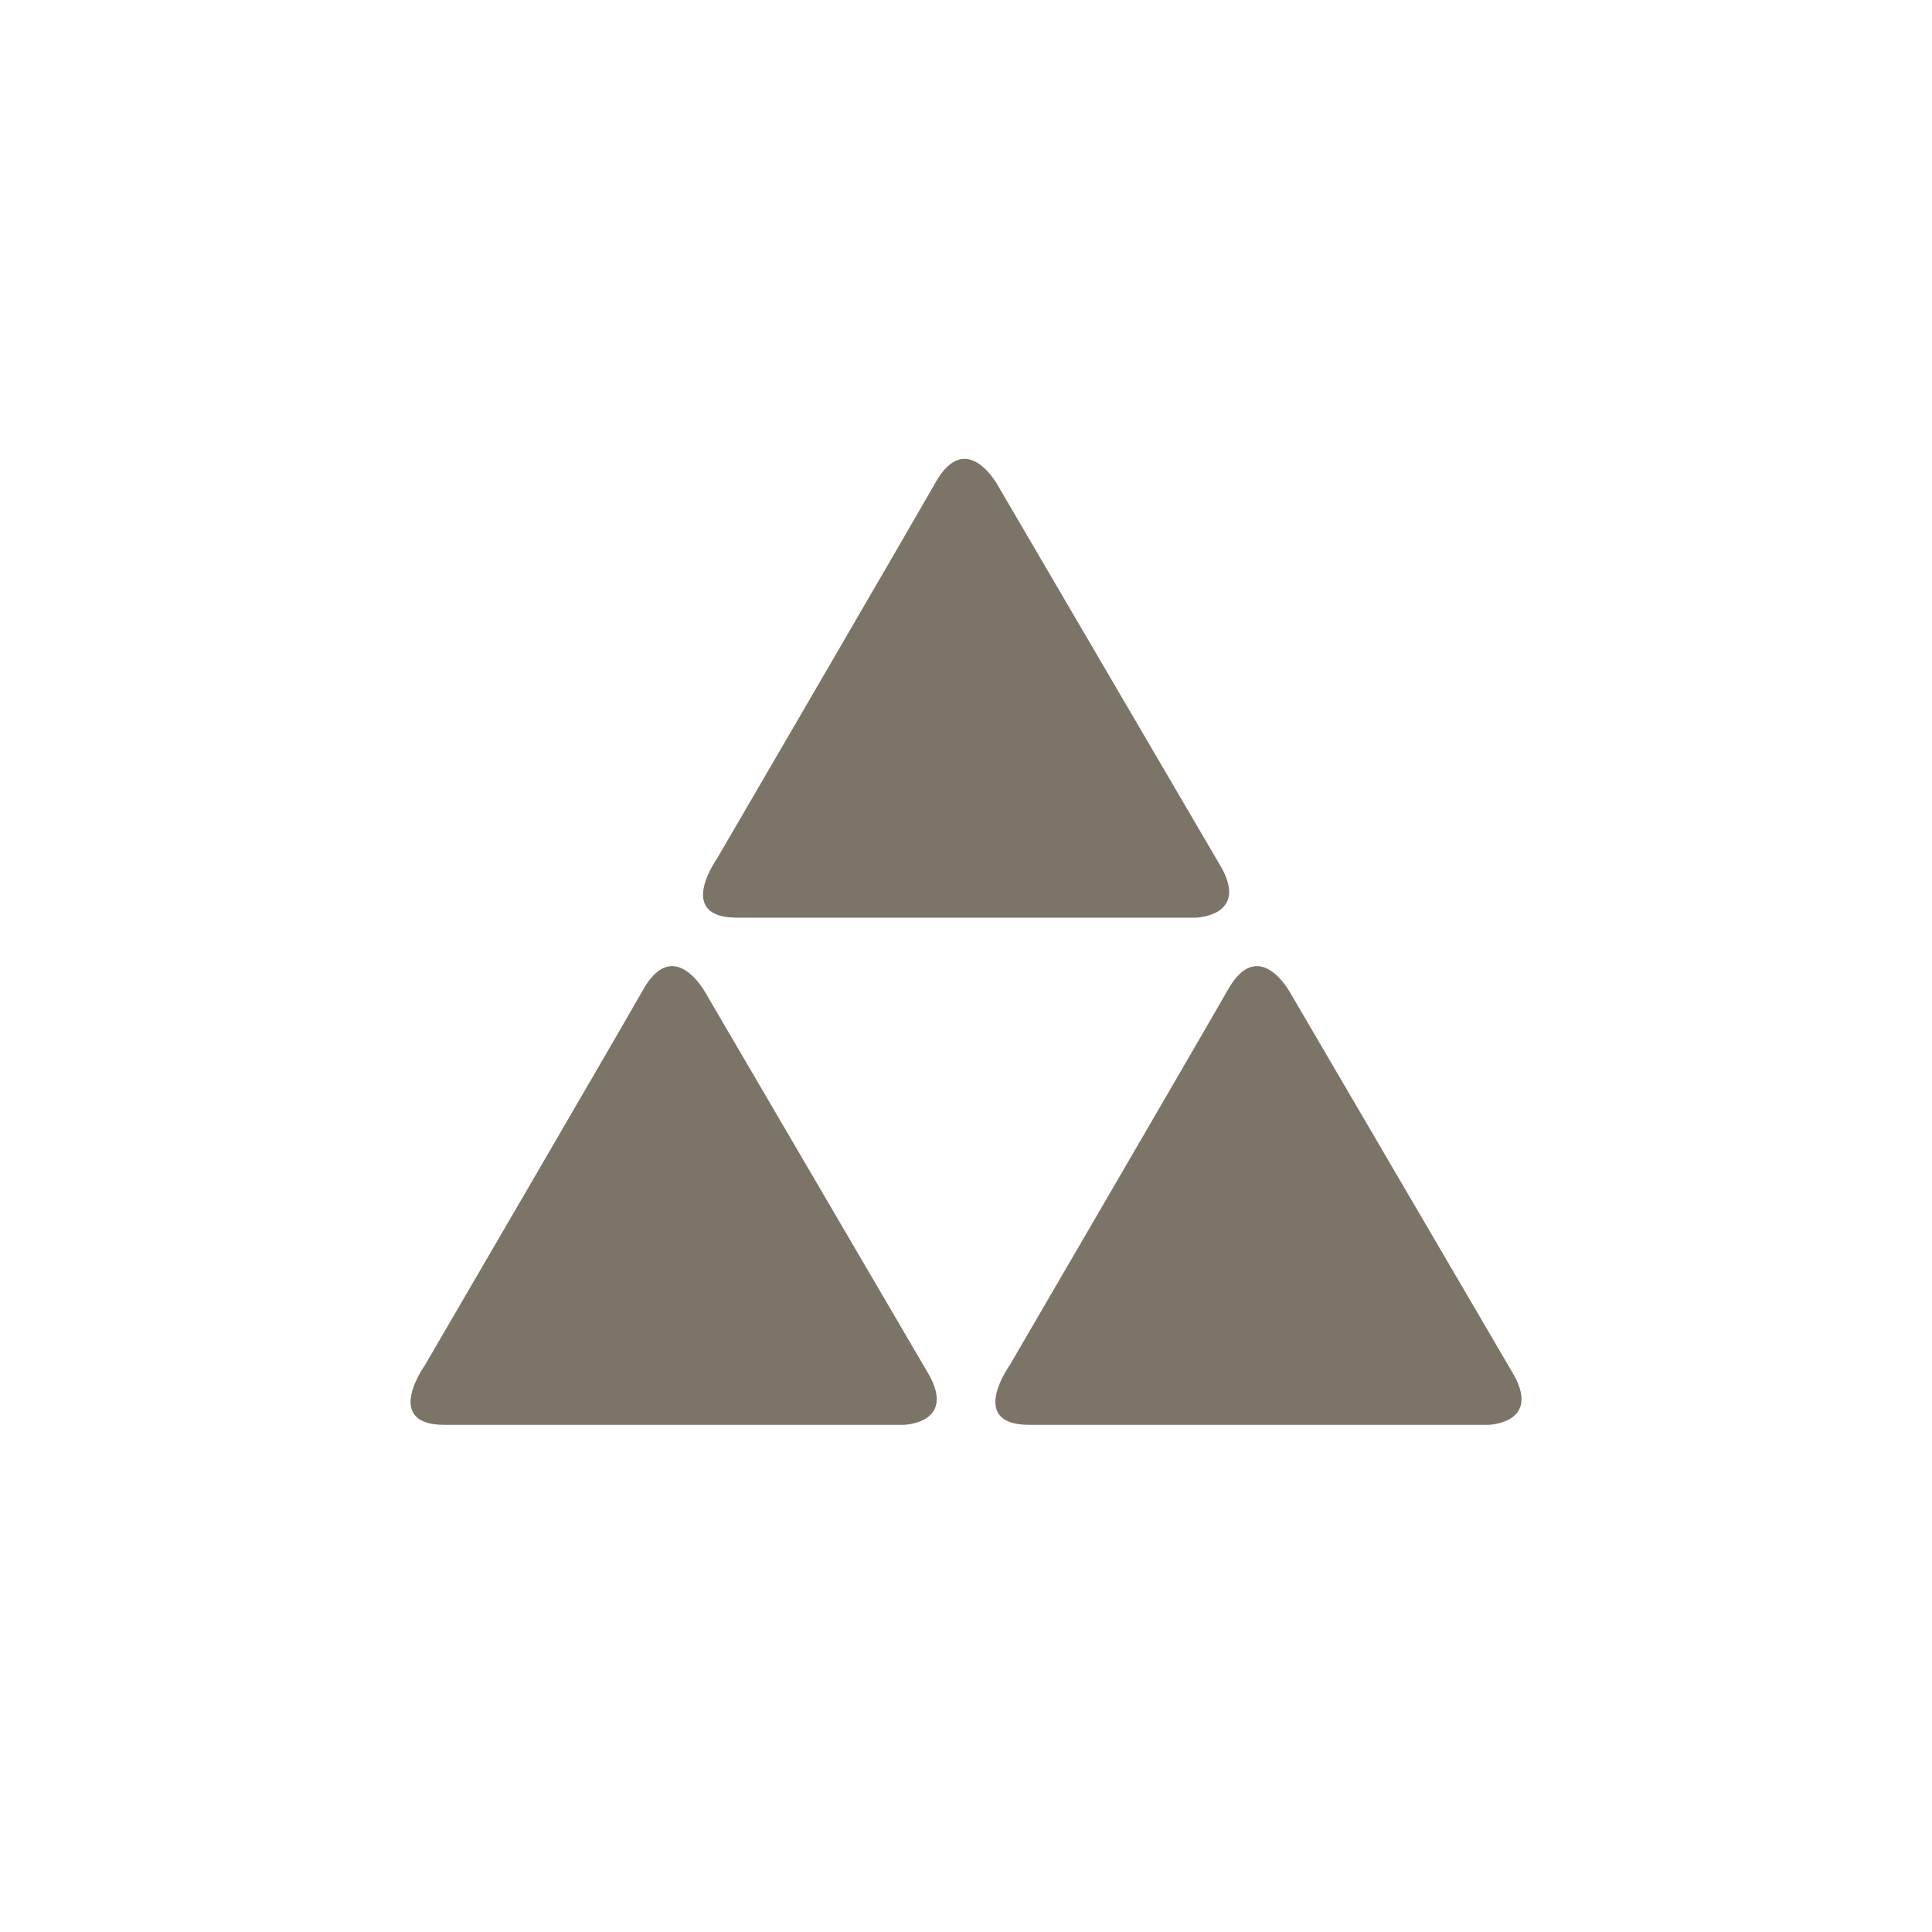 <svg width="40" height="40" viewBox="0 0 40 40" fill="none" xmlns="http://www.w3.org/2000/svg">
<path d="M21.309 29.5H30.816C30.816 29.5 31.883 29.473 31.355 28.488C30.787 27.515 26.71 20.549 26.71 20.549C26.71 20.549 26.058 19.348 25.414 20.506C24.744 21.678 20.901 28.272 20.901 28.272C20.901 28.272 20.022 29.499 21.309 29.5Z" fill="#7D7468"/>
<path d="M9.201 29.5H18.709C18.709 29.5 19.776 29.473 19.248 28.488C18.68 27.515 14.603 20.549 14.603 20.549C14.603 20.549 13.95 19.348 13.307 20.506C12.638 21.678 8.793 28.272 8.793 28.272C8.793 28.272 7.915 29.499 9.201 29.5Z" fill="#7D7468"/>
<path d="M15.256 18.999H24.762C24.762 18.999 25.83 18.97 25.302 17.985C24.734 17.015 20.657 10.047 20.657 10.047C20.657 10.047 20.005 8.846 19.361 10.004C18.692 11.175 14.848 17.771 14.848 17.771C14.848 17.771 13.97 18.998 15.256 18.999Z" fill="#7D7468"/>
</svg>
